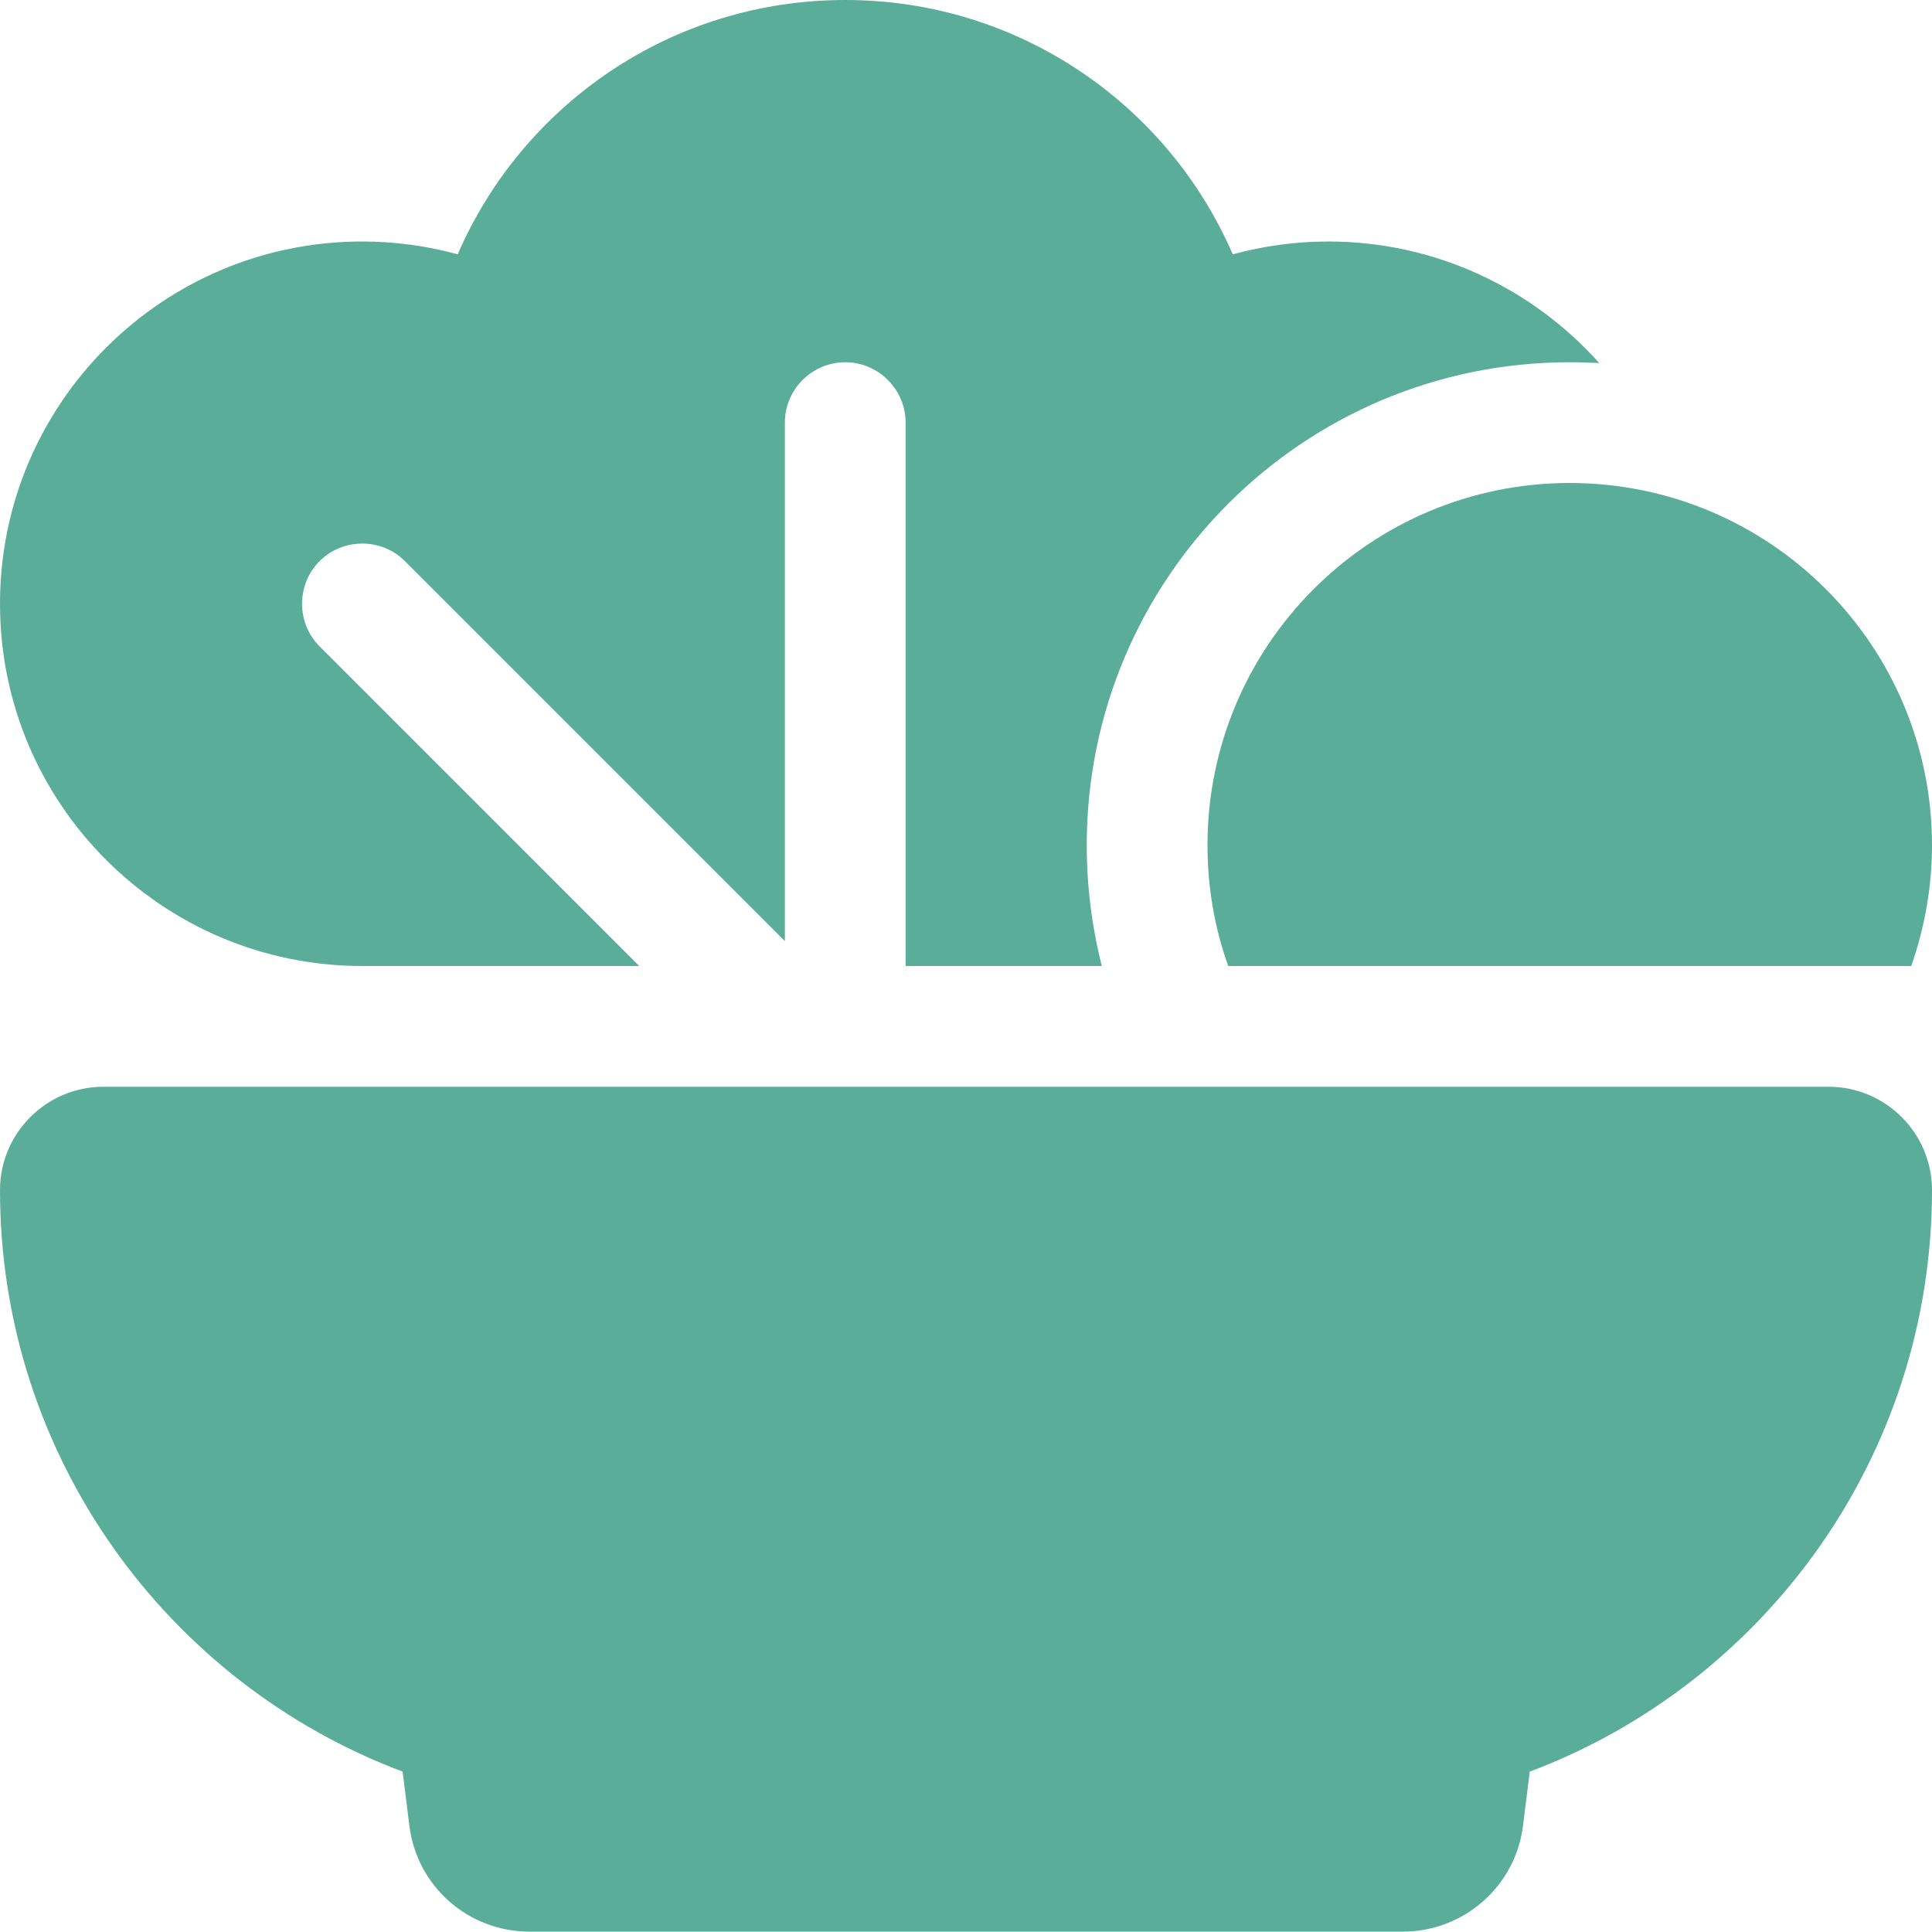 <svg xmlns="http://www.w3.org/2000/svg" viewBox="0 0 512 512"><!--! Font Awesome Pro 6.4.0 by @fontawesome - https://fontawesome.com License - https://fontawesome.com/license (Commercial License) Copyright 2023 Fonticons, Inc. --><path fill="#5AAD99" d="M416 96c2.6 0 5.2 .1 7.8 .2C406.2 76.5 380.5 64 352 64c-8.7 0-17.2 1.2-25.3 3.4C309.5 27.7 270 0 224 0s-85.5 27.7-102.7 67.4c-8-2.2-16.5-3.4-25.3-3.4C43 64 0 107 0 160s43 96 96 96h73.4L84.7 171.3c-6.2-6.2-6.2-16.4 0-22.6s16.4-6.2 22.6 0L208 249.4V112c0-8.8 7.2-16 16-16s16 7.2 16 16V256h52c-2.6-10.2-4-21-4-32c0-70.7 57.3-128 128-128zM27.4 288C12.3 288 0 300.3 0 315.4c0 70.5 44.4 130.7 106.7 154.1l1.8 14.4c2 16 15.6 28 31.8 28H371.8c16.1 0 29.8-12 31.8-28l1.8-14.4C467.6 446.1 512 385.9 512 315.4c0-15.1-12.3-27.4-27.4-27.4H27.4zM512 224c0-53-43-96-96-96s-96 43-96 96c0 11.2 1.9 22 5.5 32H506.5c3.5-10 5.5-20.8 5.5-32z"/></svg>